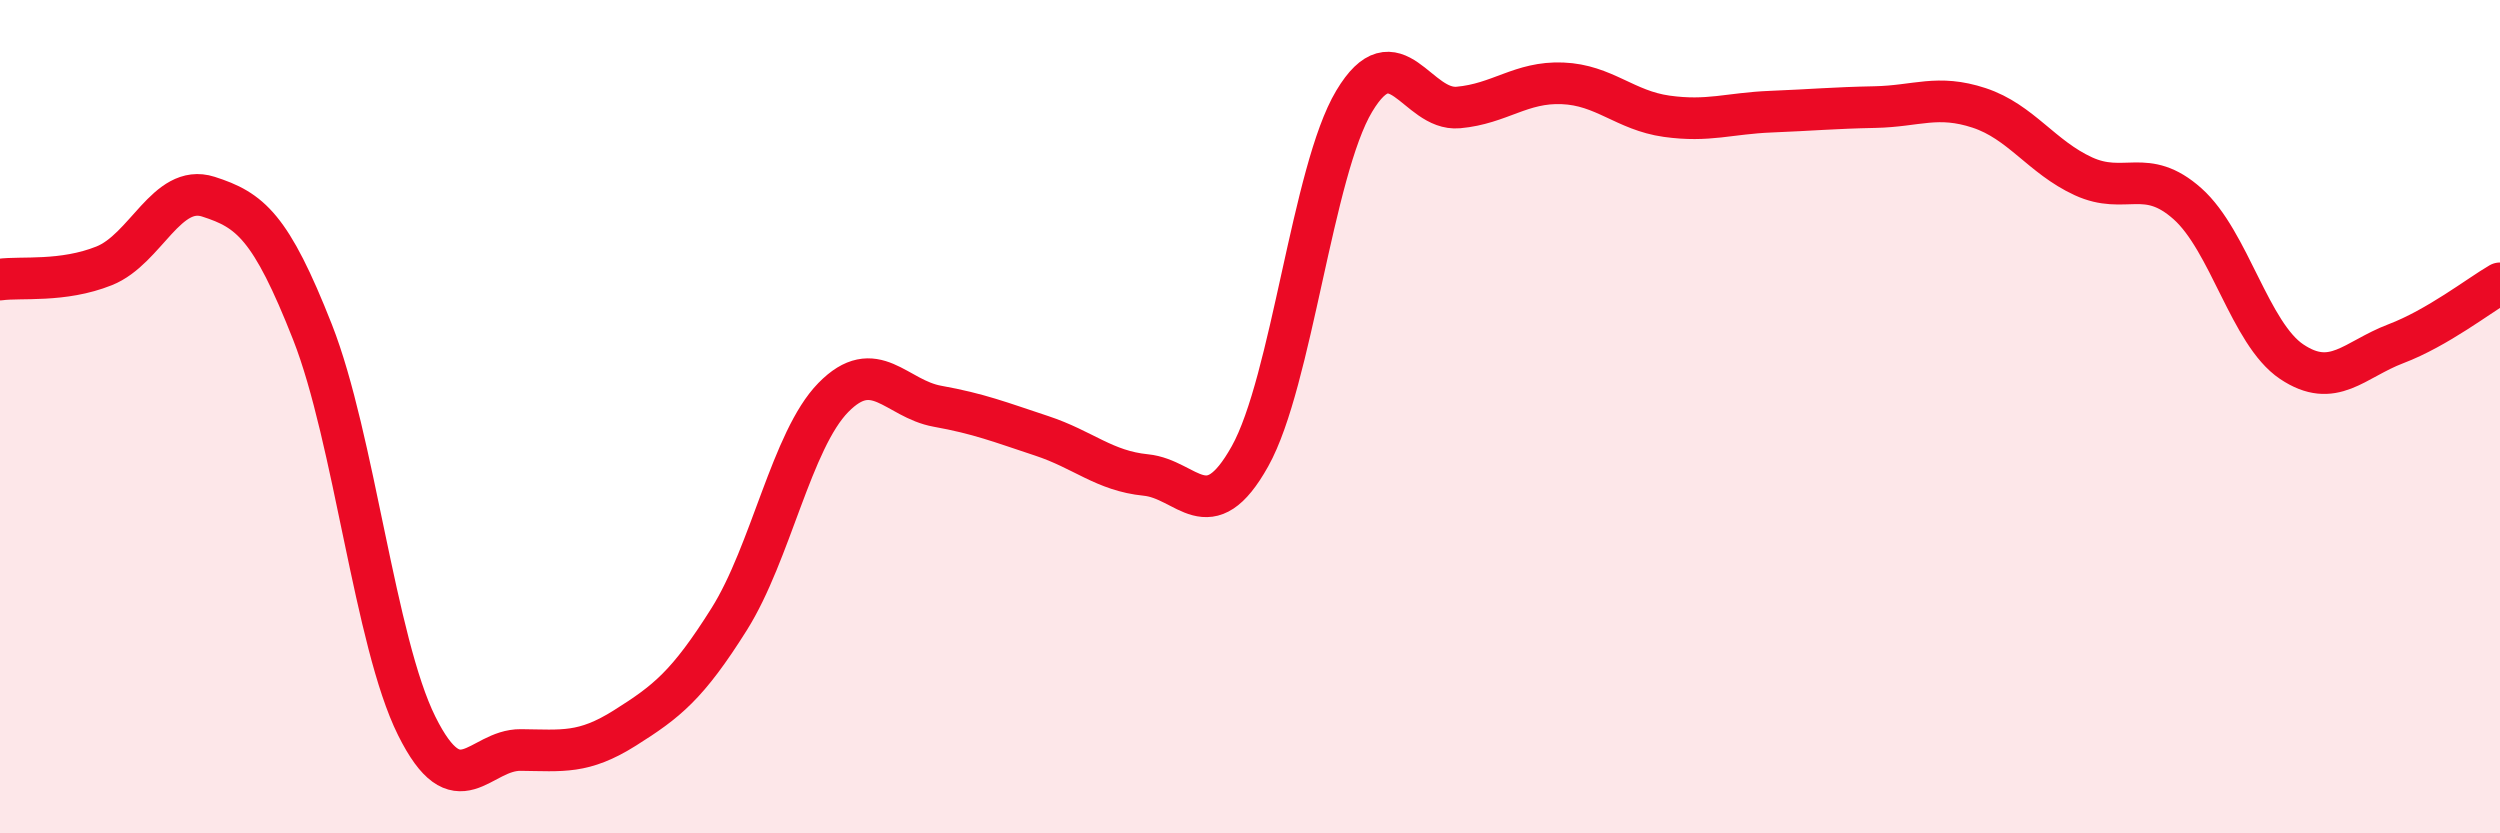 
    <svg width="60" height="20" viewBox="0 0 60 20" xmlns="http://www.w3.org/2000/svg">
      <path
        d="M 0,6.71 C 0.5,6.64 1.5,6.78 2.5,6.38 C 3.5,5.98 4,4.4 5,4.72 C 6,5.04 6.5,5.43 7.5,7.97 C 8.5,10.51 9,15.41 10,17.42 C 11,19.43 11.5,17.99 12.5,18 C 13.5,18.01 14,18.1 15,17.47 C 16,16.84 16.5,16.45 17.5,14.86 C 18.5,13.27 19,10.56 20,9.54 C 21,8.52 21.5,9.57 22.5,9.75 C 23.5,9.93 24,10.13 25,10.46 C 26,10.79 26.5,11.3 27.5,11.4 C 28.5,11.5 29,12.74 30,10.95 C 31,9.16 31.5,4.1 32.5,2.43 C 33.5,0.76 34,2.67 35,2.58 C 36,2.49 36.5,1.96 37.5,2 C 38.5,2.04 39,2.65 40,2.79 C 41,2.93 41.5,2.72 42.5,2.68 C 43.5,2.64 44,2.59 45,2.57 C 46,2.55 46.5,2.26 47.5,2.59 C 48.5,2.92 49,3.77 50,4.23 C 51,4.69 51.5,4 52.5,4.89 C 53.5,5.78 54,8.01 55,8.68 C 56,9.35 56.5,8.63 57.5,8.25 C 58.5,7.87 59.5,7.09 60,6.8L60 20L0 20Z"
        fill="#EB0A25"
        opacity="0.1"
        stroke-linecap="round"
        stroke-linejoin="round"
      />
      <path
        d="M 0,6.71 C 0.5,6.64 1.5,6.78 2.5,6.38 C 3.5,5.98 4,4.4 5,4.72 C 6,5.04 6.5,5.43 7.5,7.97 C 8.5,10.51 9,15.41 10,17.42 C 11,19.43 11.5,17.99 12.5,18 C 13.5,18.01 14,18.1 15,17.47 C 16,16.84 16.5,16.45 17.5,14.86 C 18.5,13.27 19,10.56 20,9.54 C 21,8.52 21.5,9.57 22.5,9.75 C 23.5,9.93 24,10.13 25,10.46 C 26,10.79 26.5,11.3 27.5,11.4 C 28.5,11.5 29,12.74 30,10.95 C 31,9.16 31.5,4.1 32.5,2.43 C 33.5,0.76 34,2.67 35,2.58 C 36,2.49 36.5,1.96 37.5,2 C 38.5,2.04 39,2.65 40,2.79 C 41,2.93 41.5,2.72 42.5,2.68 C 43.5,2.64 44,2.59 45,2.57 C 46,2.55 46.5,2.26 47.5,2.59 C 48.5,2.92 49,3.77 50,4.23 C 51,4.69 51.5,4 52.5,4.89 C 53.5,5.78 54,8.01 55,8.68 C 56,9.35 56.5,8.63 57.5,8.25 C 58.5,7.87 59.5,7.09 60,6.8"
        stroke="#EB0A25"
        stroke-width="1"
        fill="none"
        stroke-linecap="round"
        stroke-linejoin="round"
      />
    </svg>
  